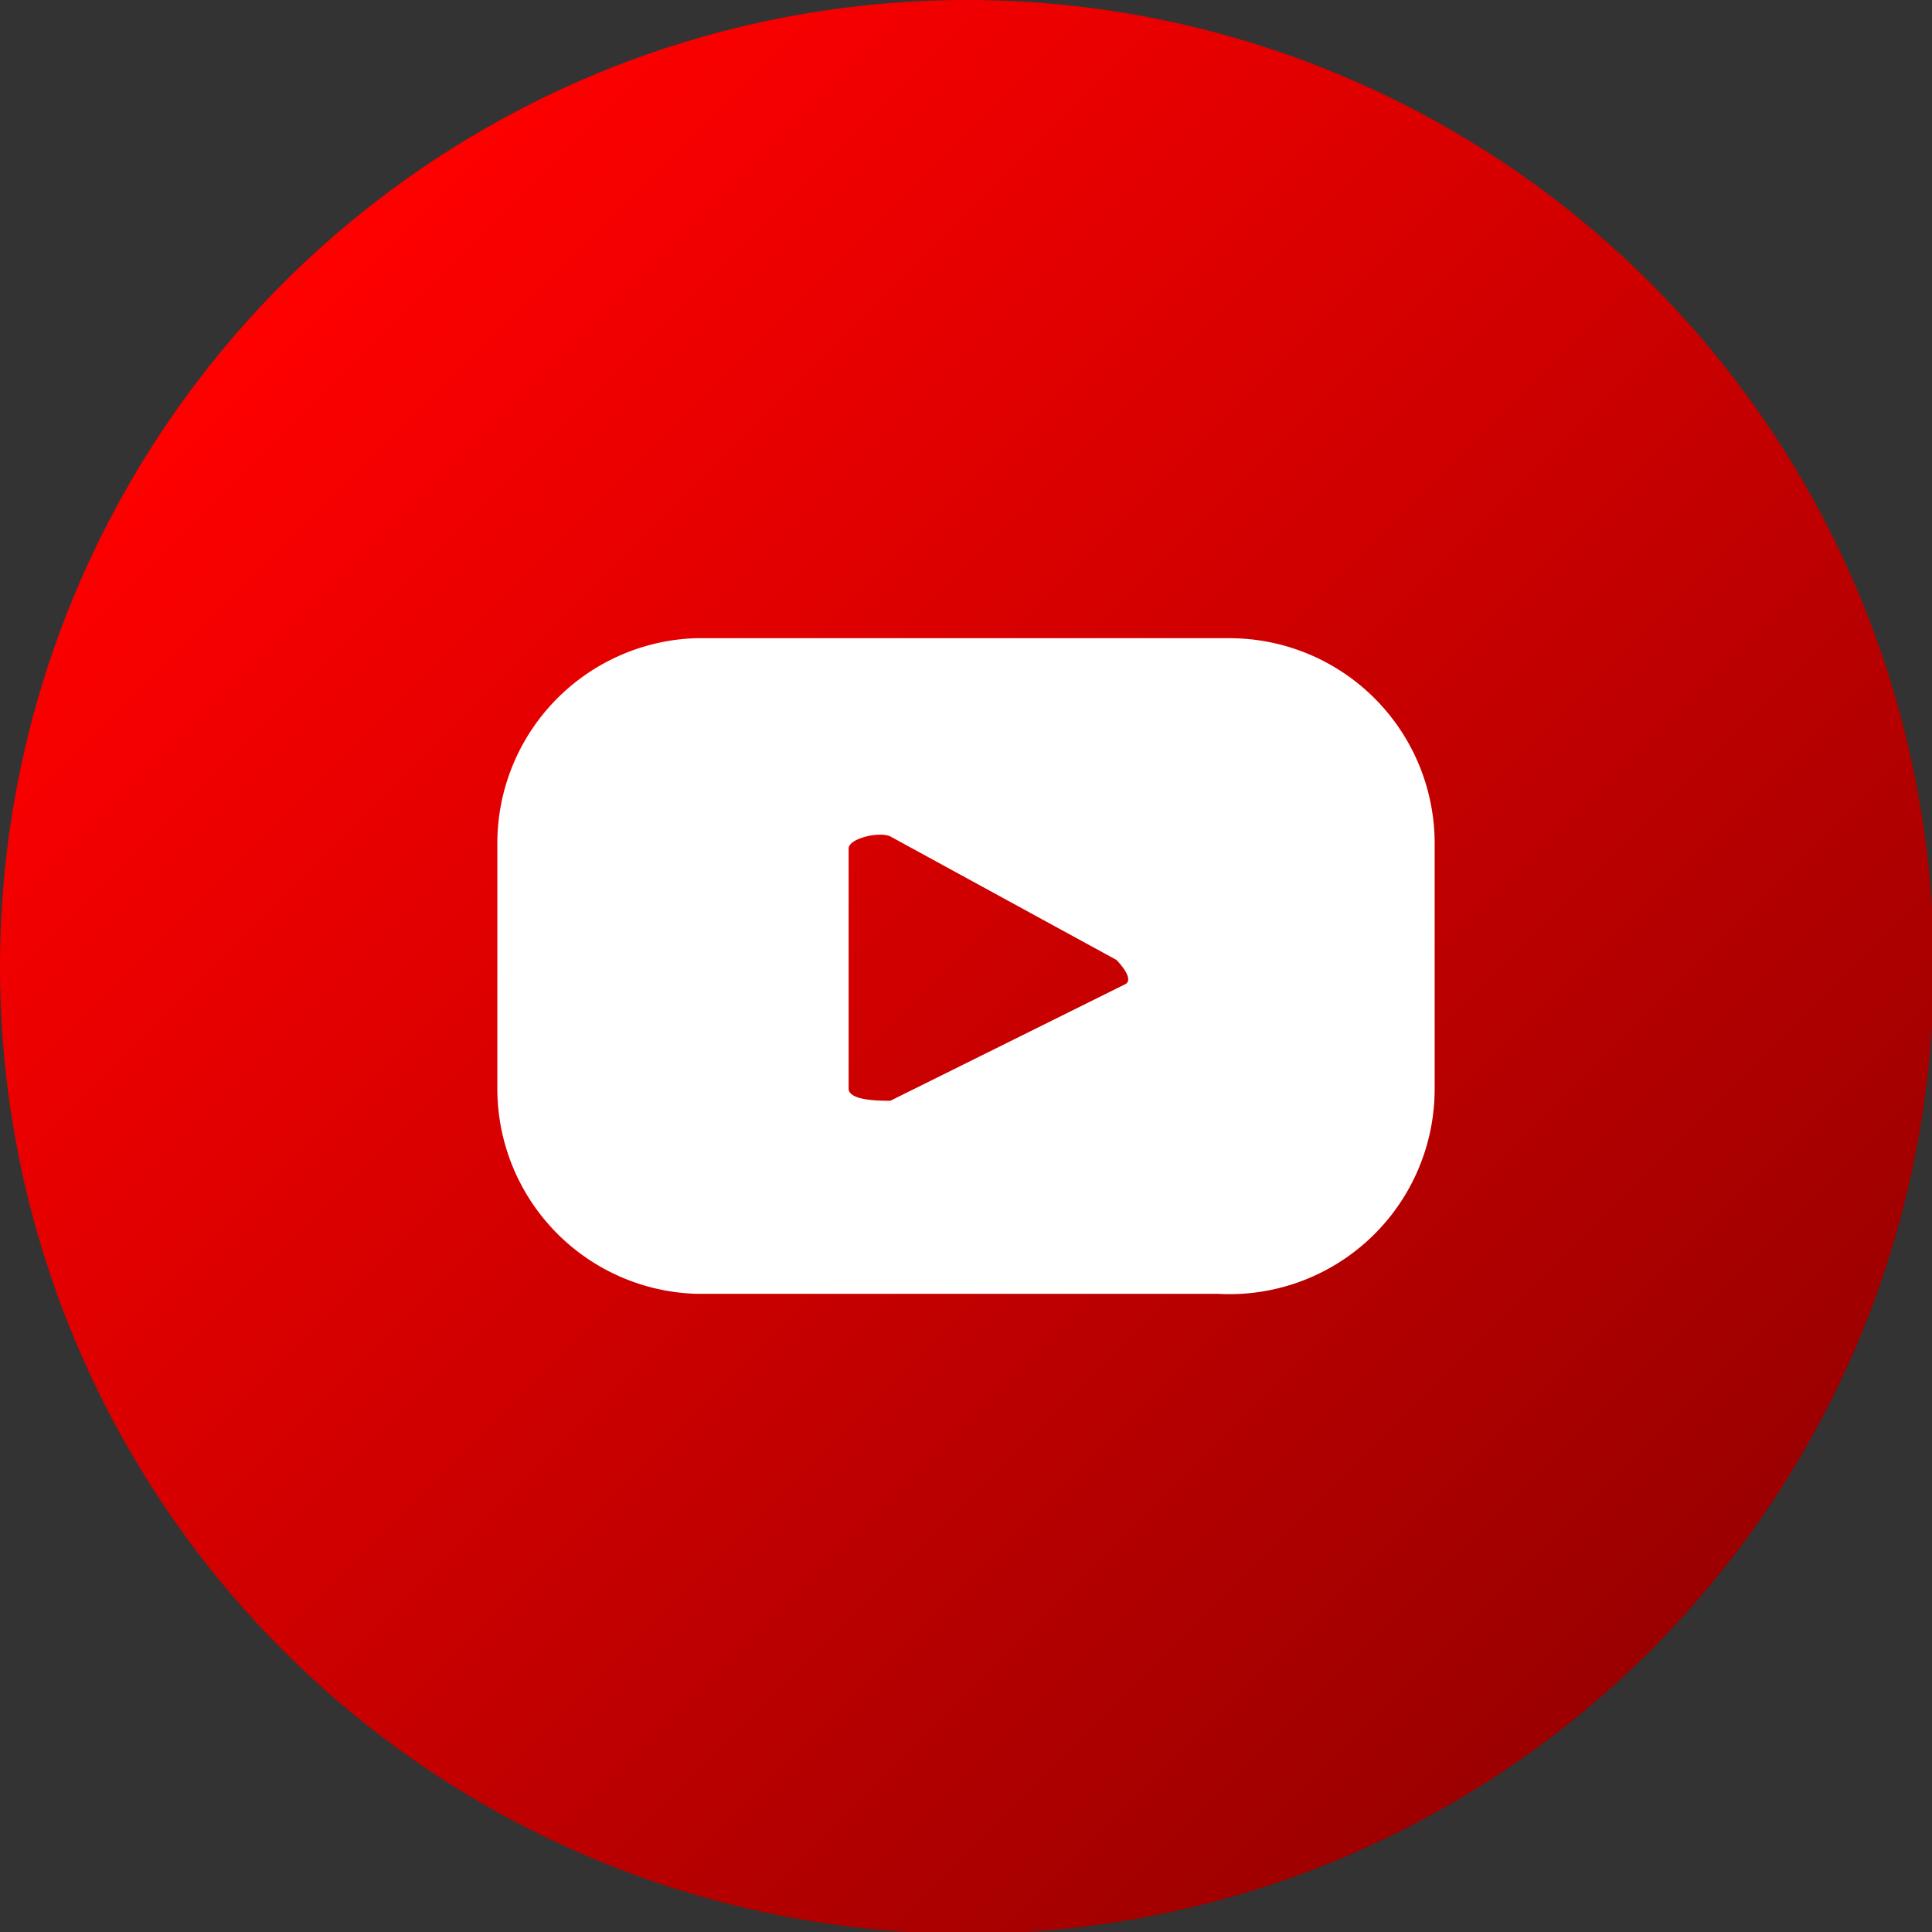 <svg xmlns="http://www.w3.org/2000/svg" xmlns:xlink="http://www.w3.org/1999/xlink" viewBox="0 0 11.11 11.11"><rect x="0" y="0" width="11.11" height="11.11" fill="#333333" stroke="none"/><defs><style>.cls-1{fill:url(#Degradado_sin_nombre_7);}.cls-2{fill:#fff;}</style><linearGradient id="Degradado_sin_nombre_7" x1="1.63" y1="1.63" x2="9.48" y2="9.48" gradientUnits="userSpaceOnUse"><stop offset="0" stop-color="red"/><stop offset="1" stop-color="#9b0000"/></linearGradient></defs><g id="Capa_2" data-name="Capa 2"><g id="ELEMENTS"><circle class="cls-1" cx="5.56" cy="5.56" r="5.56"/><path class="cls-2" d="M8.25,4.85A1.18,1.18,0,0,0,7.07,3.67H4A1.18,1.18,0,0,0,2.86,4.85V6.26A1.18,1.18,0,0,0,4,7.44h3A1.18,1.18,0,0,0,8.25,6.26Zm-1.78.81-1.35.67c-.06,0-.24,0-.24-.07V4.88c0-.06.18-.1.24-.07l1.3.71S6.53,5.63,6.47,5.66Z"/></g></g></svg>